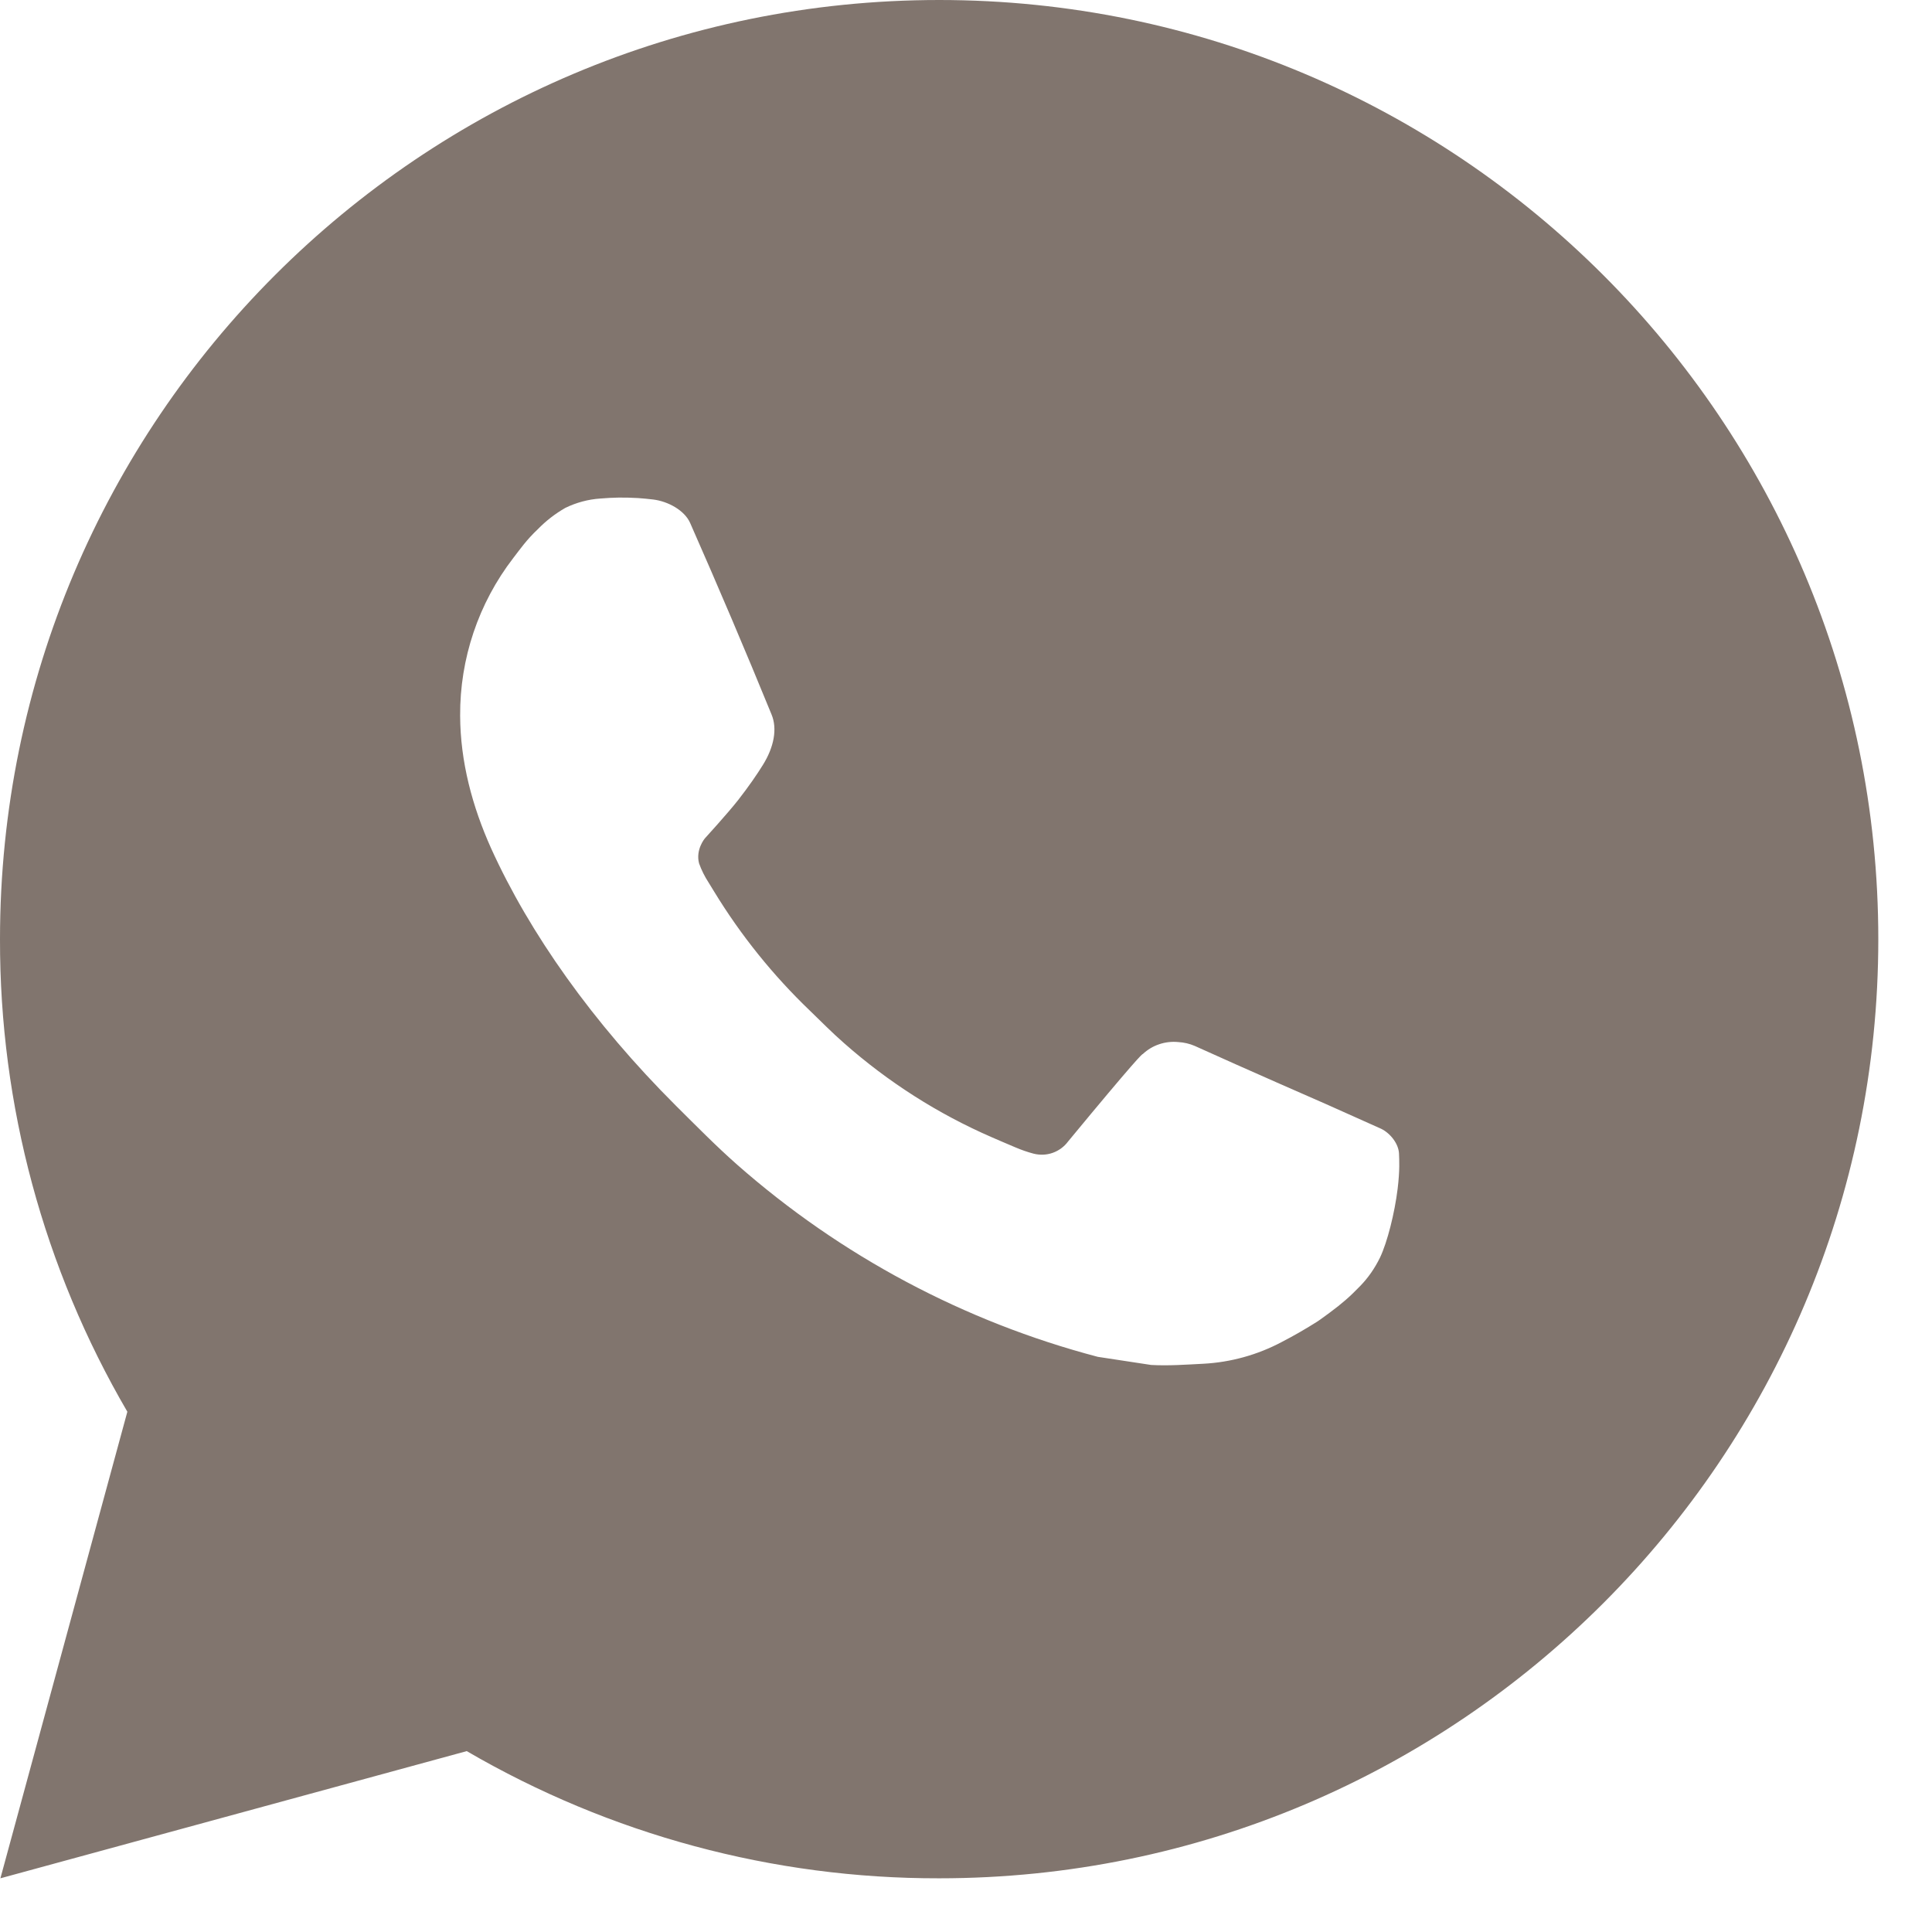 <svg width="24" height="24" viewBox="0 0 24 24" fill="none" xmlns="http://www.w3.org/2000/svg">
<path d="M11.667 0C18.11 0 23.333 5.223 23.333 11.667C23.333 18.11 18.11 23.333 11.667 23.333C9.605 23.337 7.579 22.791 5.798 21.753L0.005 23.333L1.582 17.537C0.542 15.756 -0.004 13.729 1.78135e-05 11.667C1.78135e-05 5.223 5.223 0 11.667 0ZM7.691 6.183L7.457 6.193C7.306 6.203 7.159 6.243 7.023 6.309C6.897 6.381 6.781 6.471 6.68 6.575C6.54 6.707 6.461 6.822 6.376 6.932C5.944 7.493 5.712 8.182 5.716 8.89C5.718 9.462 5.867 10.018 6.101 10.539C6.578 11.591 7.363 12.705 8.399 13.738C8.649 13.986 8.894 14.236 9.157 14.468C10.444 15.601 11.979 16.419 13.637 16.855L14.3 16.956C14.516 16.968 14.732 16.952 14.948 16.941C15.288 16.923 15.62 16.831 15.92 16.672C16.073 16.593 16.222 16.507 16.367 16.415C16.367 16.415 16.417 16.382 16.513 16.31C16.671 16.193 16.767 16.11 16.898 15.974C16.996 15.873 17.078 15.755 17.143 15.622C17.234 15.431 17.325 15.069 17.362 14.767C17.39 14.536 17.382 14.409 17.379 14.331C17.374 14.207 17.27 14.077 17.157 14.022L16.478 13.718C16.478 13.718 15.463 13.275 14.842 12.993C14.777 12.965 14.708 12.949 14.637 12.945C14.557 12.937 14.476 12.946 14.4 12.972C14.324 12.997 14.255 13.039 14.196 13.094C14.19 13.091 14.112 13.158 13.268 14.18C13.22 14.245 13.153 14.294 13.077 14.321C13.001 14.348 12.918 14.351 12.839 14.331C12.763 14.311 12.689 14.285 12.616 14.254C12.472 14.194 12.421 14.17 12.322 14.128C11.652 13.837 11.033 13.442 10.485 12.958C10.338 12.83 10.201 12.69 10.061 12.555C9.602 12.115 9.202 11.618 8.871 11.075L8.803 10.964C8.754 10.889 8.714 10.809 8.684 10.725C8.639 10.554 8.755 10.416 8.755 10.416C8.755 10.416 9.038 10.106 9.17 9.938C9.298 9.774 9.407 9.616 9.477 9.502C9.615 9.281 9.658 9.053 9.585 8.877C9.259 8.079 8.921 7.285 8.573 6.496C8.504 6.34 8.3 6.228 8.114 6.205C8.051 6.198 7.988 6.191 7.925 6.187C7.769 6.178 7.611 6.179 7.455 6.191L7.691 6.183Z" fill="#81756E"/>
</svg>
